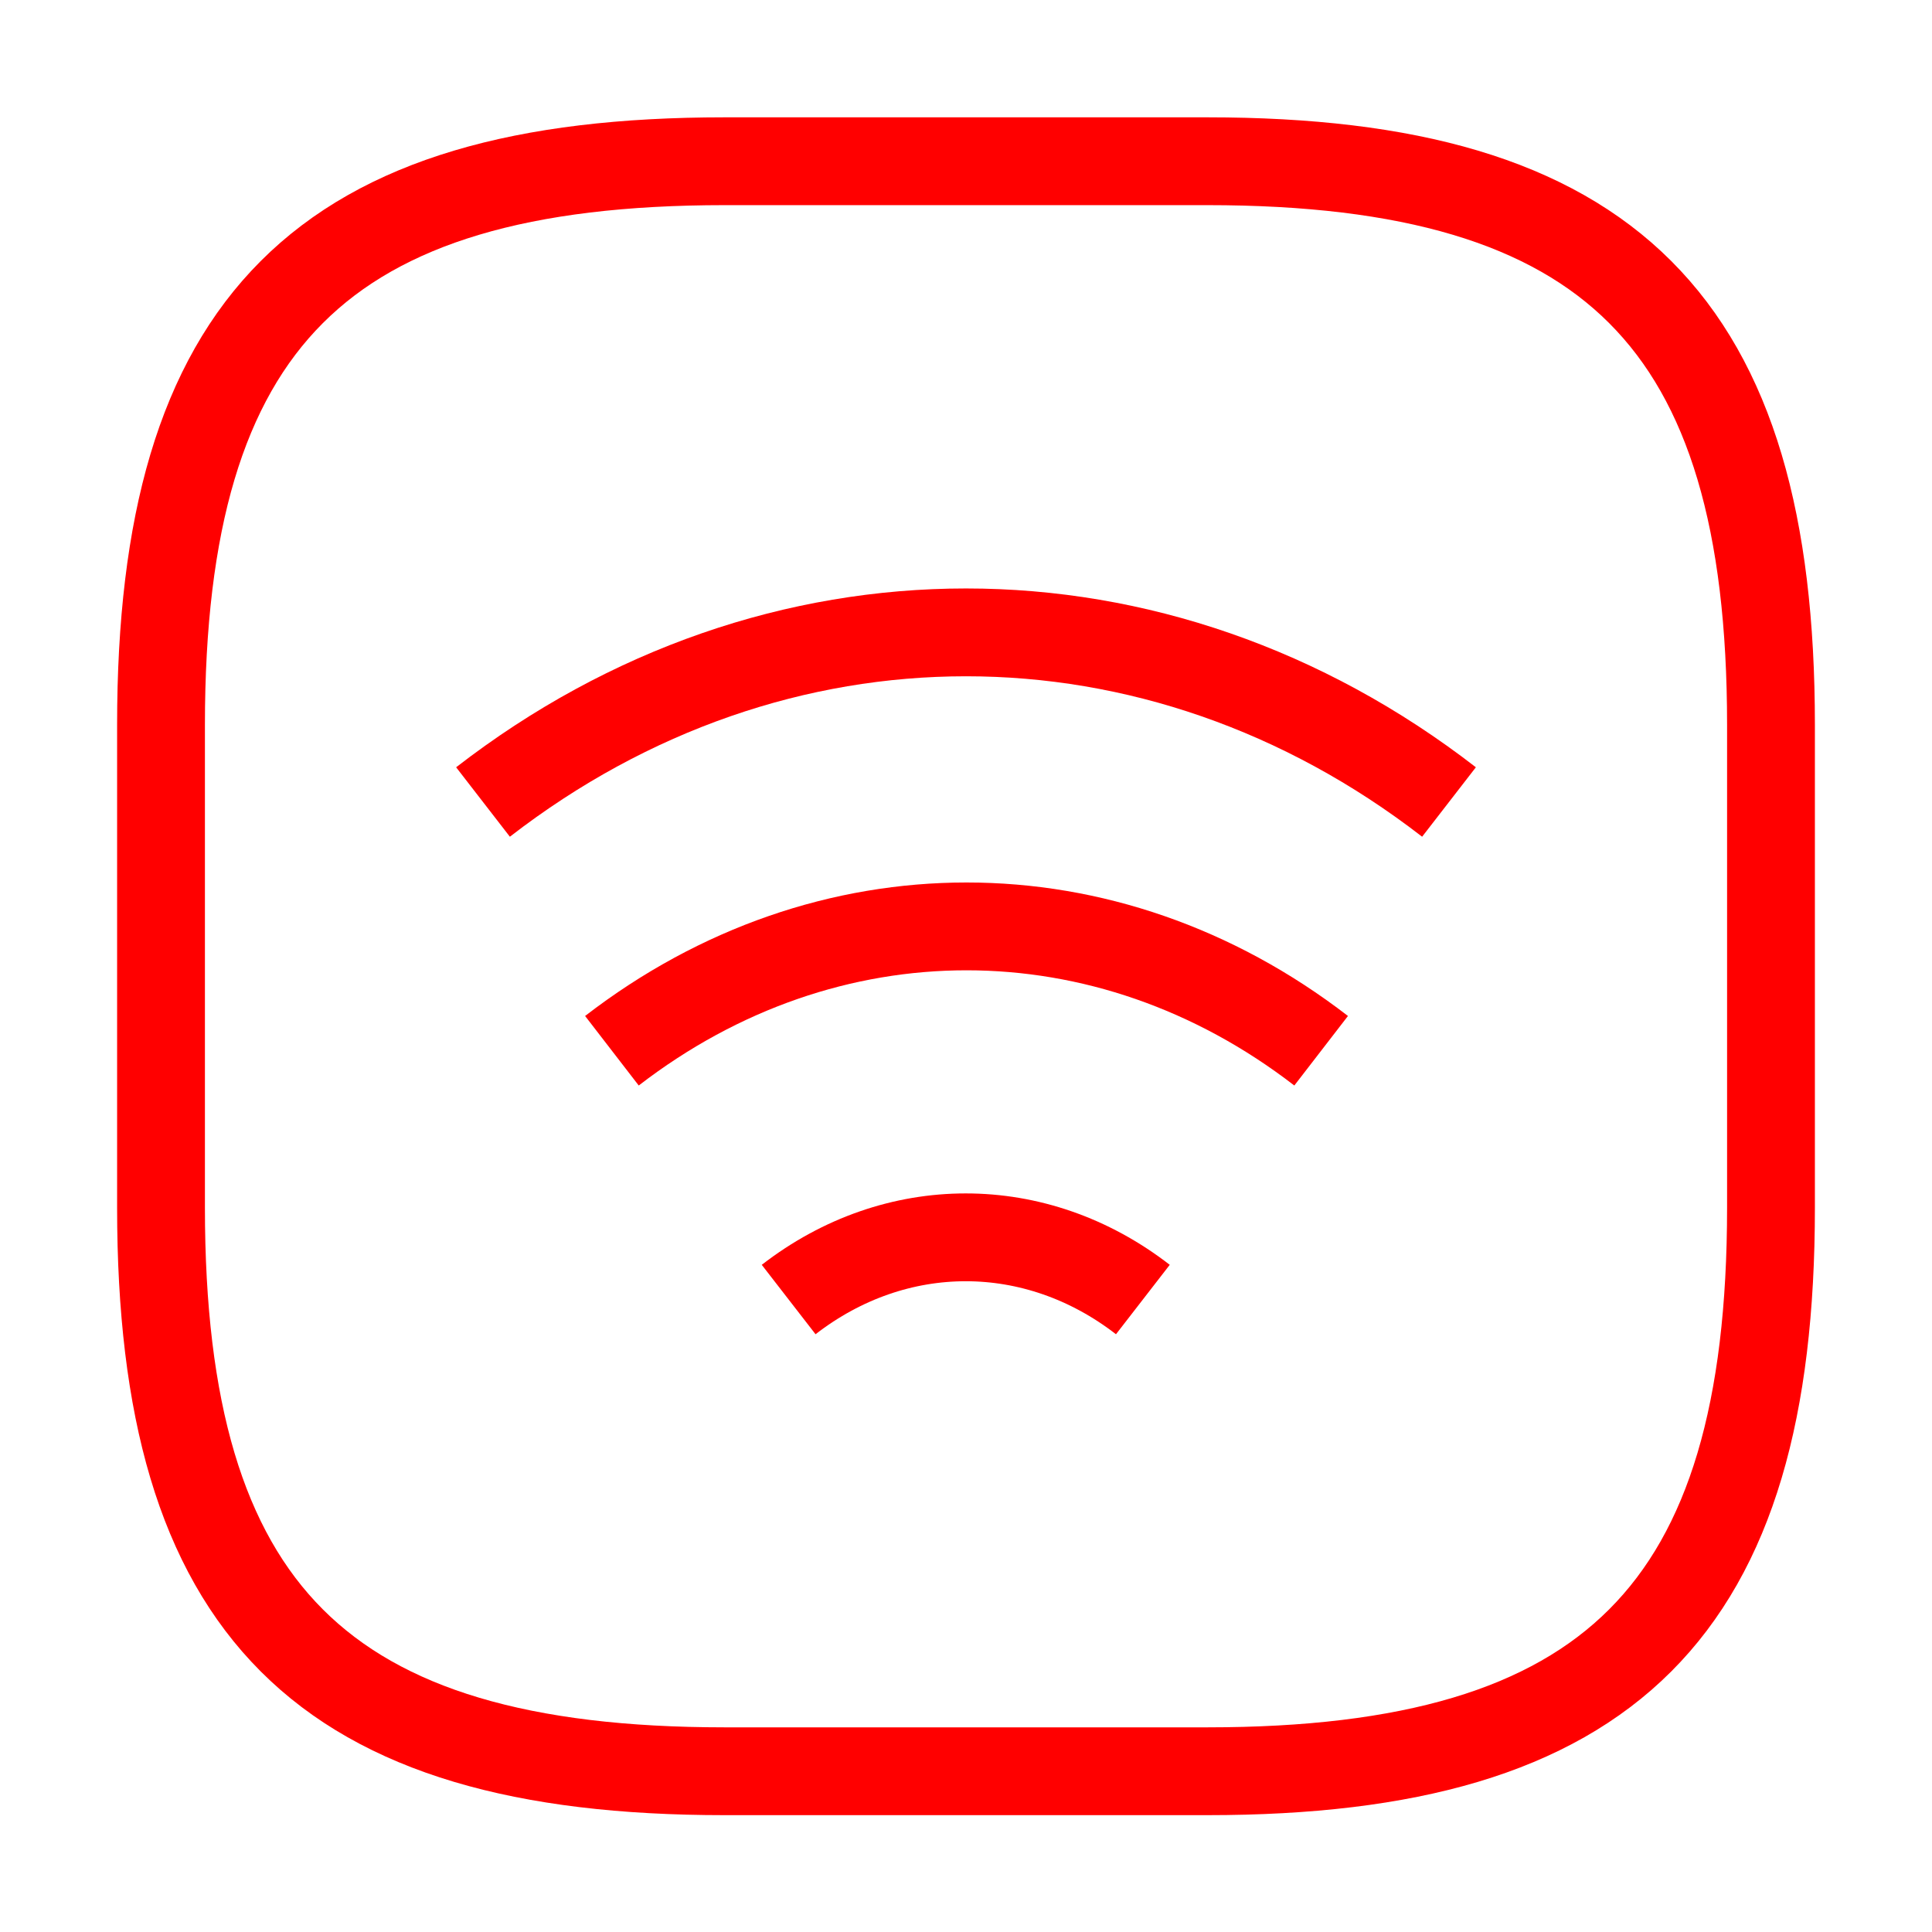 <svg width="44" height="44" viewBox="0 0 44 44" fill="none" xmlns="http://www.w3.org/2000/svg">
<path d="M11 18.265C17.655 13.114 26.345 13.114 33 18.265" stroke="#FF0000" stroke-width="2" stroke-linejoin="round"/>
<path d="M13.936 23.93C18.831 20.154 25.193 20.154 30.088 23.93" stroke="#FF0000" stroke-width="2" stroke-linejoin="round"/>
<path d="M17.961 29.596C20.399 27.707 23.589 27.707 26.028 29.596" stroke="#FF0000" stroke-width="2" stroke-linejoin="round"/>
<path d="M16.5 40.339H27.5C36.667 40.339 40.333 36.672 40.333 27.506V16.506C40.333 7.339 36.667 3.672 27.5 3.672H16.5C7.333 3.672 3.667 7.339 3.667 16.506V27.506C3.667 36.672 7.333 40.339 16.5 40.339Z" stroke="#FF0000" stroke-width="2" stroke-linejoin="round"/>
</svg>
